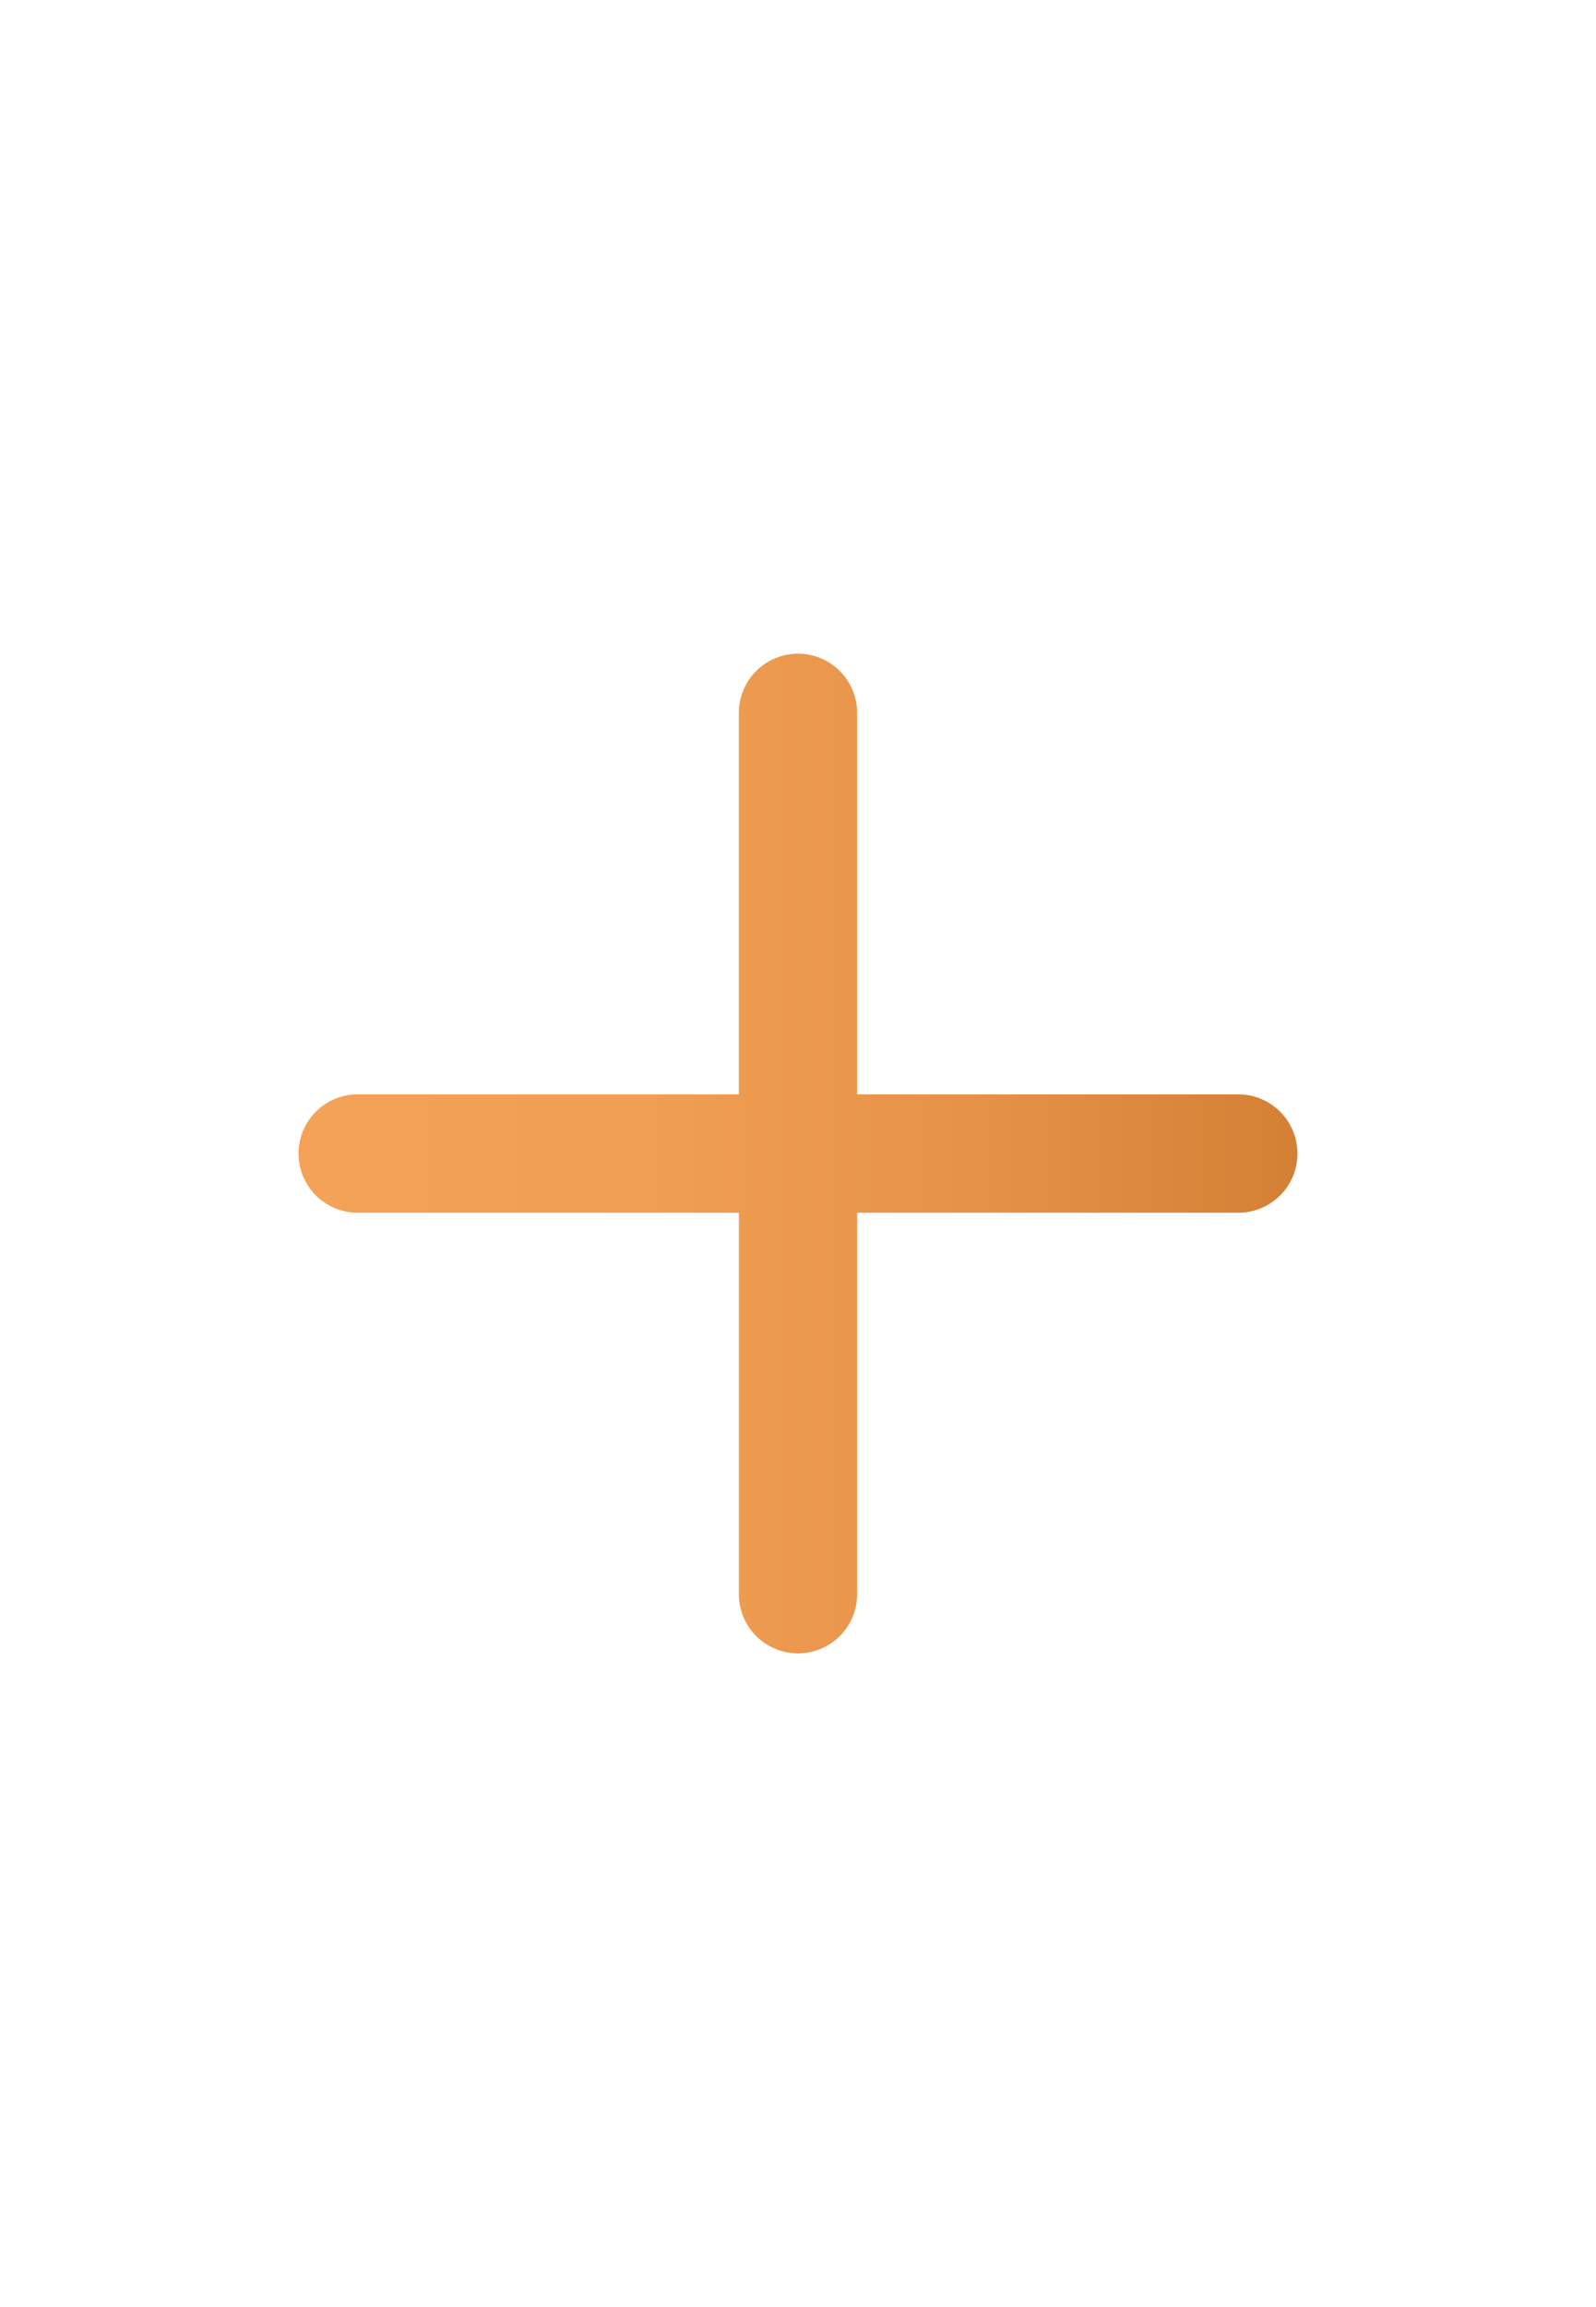 <svg id="Capa_1" data-name="Capa 1" xmlns="http://www.w3.org/2000/svg" xmlns:xlink="http://www.w3.org/1999/xlink" viewBox="0 0 180 260"><defs><style>.cls-1{fill:#fff;}.cls-2{fill:url(#Degradado_sin_nombre_7);}</style><linearGradient id="Degradado_sin_nombre_7" x1="33.67" y1="130" x2="146.33" y2="130" gradientUnits="userSpaceOnUse"><stop offset="0" stop-color="#f4a258"/><stop offset="0.35" stop-color="#f09e54"/><stop offset="0.67" stop-color="#e69349"/><stop offset="0.99" stop-color="#d48136"/><stop offset="1" stop-color="#d38035"/></linearGradient></defs><title>verMasInv</title><rect class="cls-1" width="180" height="260"/><path class="cls-2" d="M139.67,123.33h-43v-43A6.67,6.67,0,0,0,90,73.67h0a6.67,6.67,0,0,0-6.67,6.66v43h-43A6.67,6.67,0,0,0,33.67,130h0a6.67,6.67,0,0,0,6.66,6.67h43v43A6.67,6.67,0,0,0,90,186.33h0a6.67,6.67,0,0,0,6.67-6.66v-43h43a6.67,6.67,0,0,0,6.66-6.67h0A6.67,6.67,0,0,0,139.67,123.33Z"/></svg>